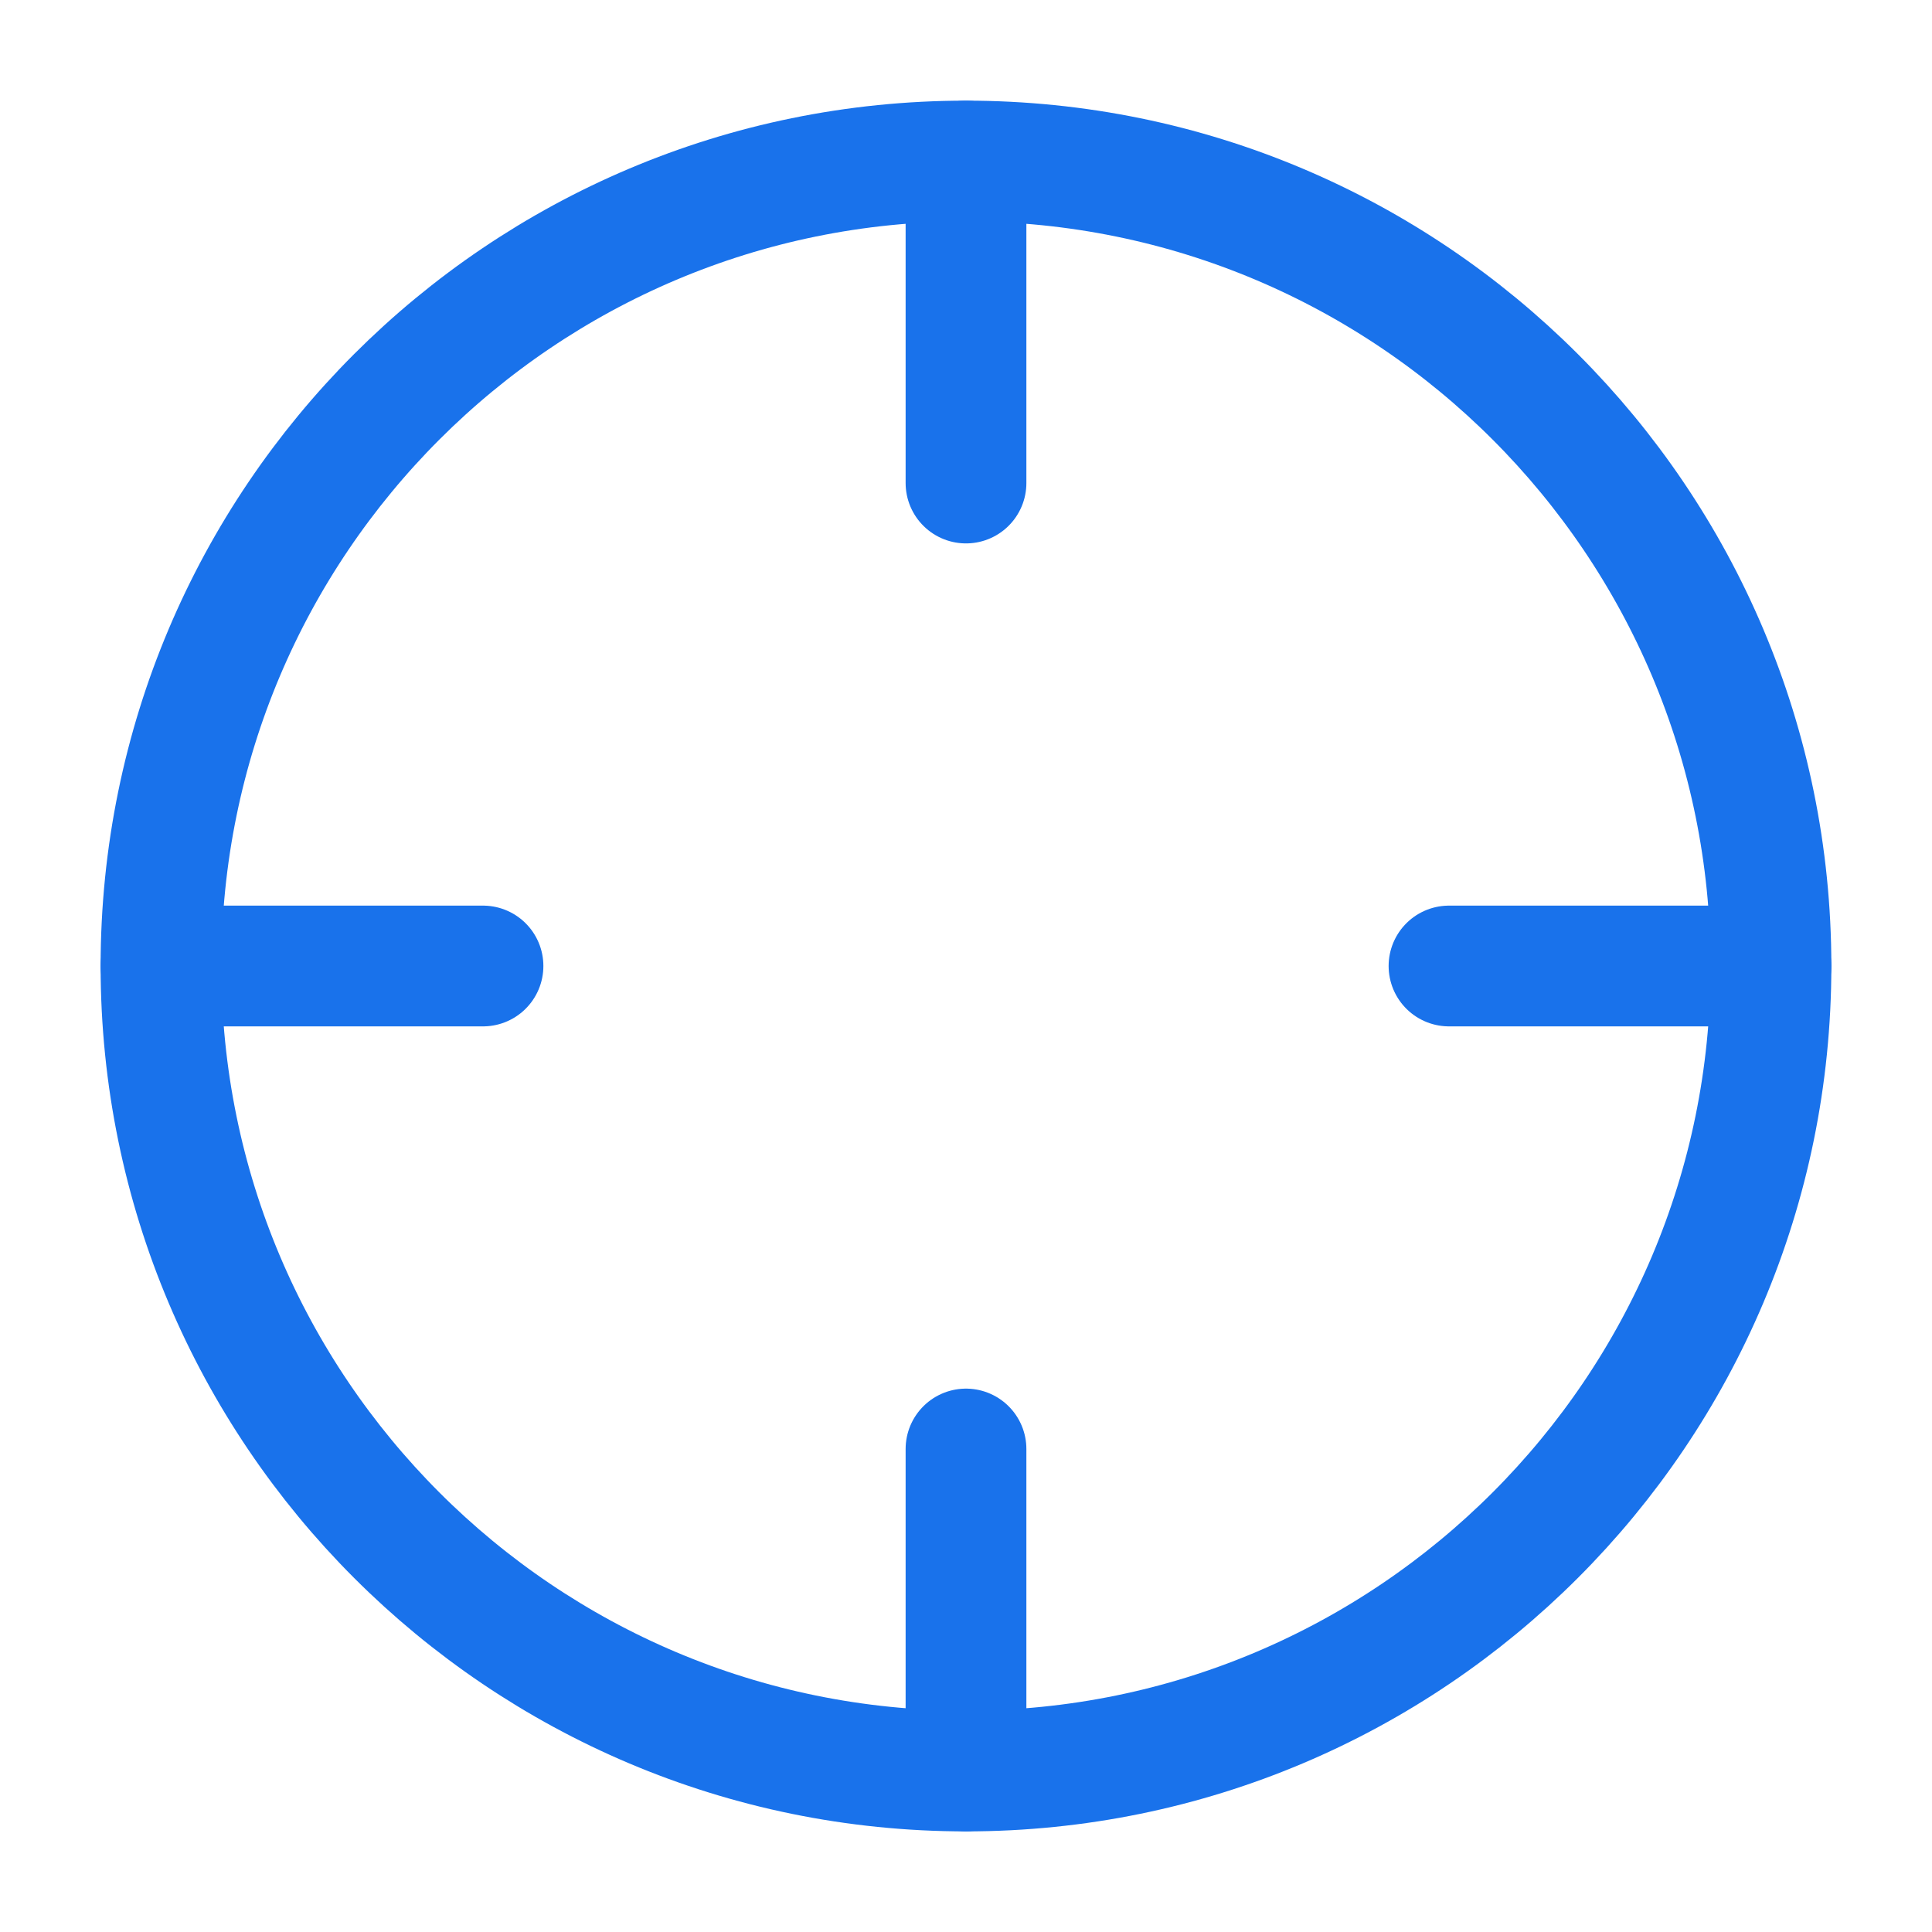 <svg width="52" height="52" viewBox="0 0 52 52" fill="none" xmlns="http://www.w3.org/2000/svg">
<path d="M26 47.667C37.966 47.667 47.666 37.967 47.666 26.001C47.666 14.034 37.966 4.334 26 4.334C14.034 4.334 4.333 14.034 4.333 26.001C4.333 37.967 14.034 47.667 26 47.667Z" stroke="#1972EB" stroke-width="3.25" stroke-linecap="round" stroke-linejoin="round"/>
<path d="M47.667 26H39" stroke="#1972EB" stroke-width="3.25" stroke-linecap="round" stroke-linejoin="round"/>
<path d="M13 26H4.333" stroke="#1972EB" stroke-width="3.25" stroke-linecap="round" stroke-linejoin="round"/>
<path d="M26 13.001V4.334" stroke="#1972EB" stroke-width="3.25" stroke-linecap="round" stroke-linejoin="round"/>
<path d="M26 47.667V39" stroke="#1972EB" stroke-width="3.25" stroke-linecap="round" stroke-linejoin="round"/>
</svg>
